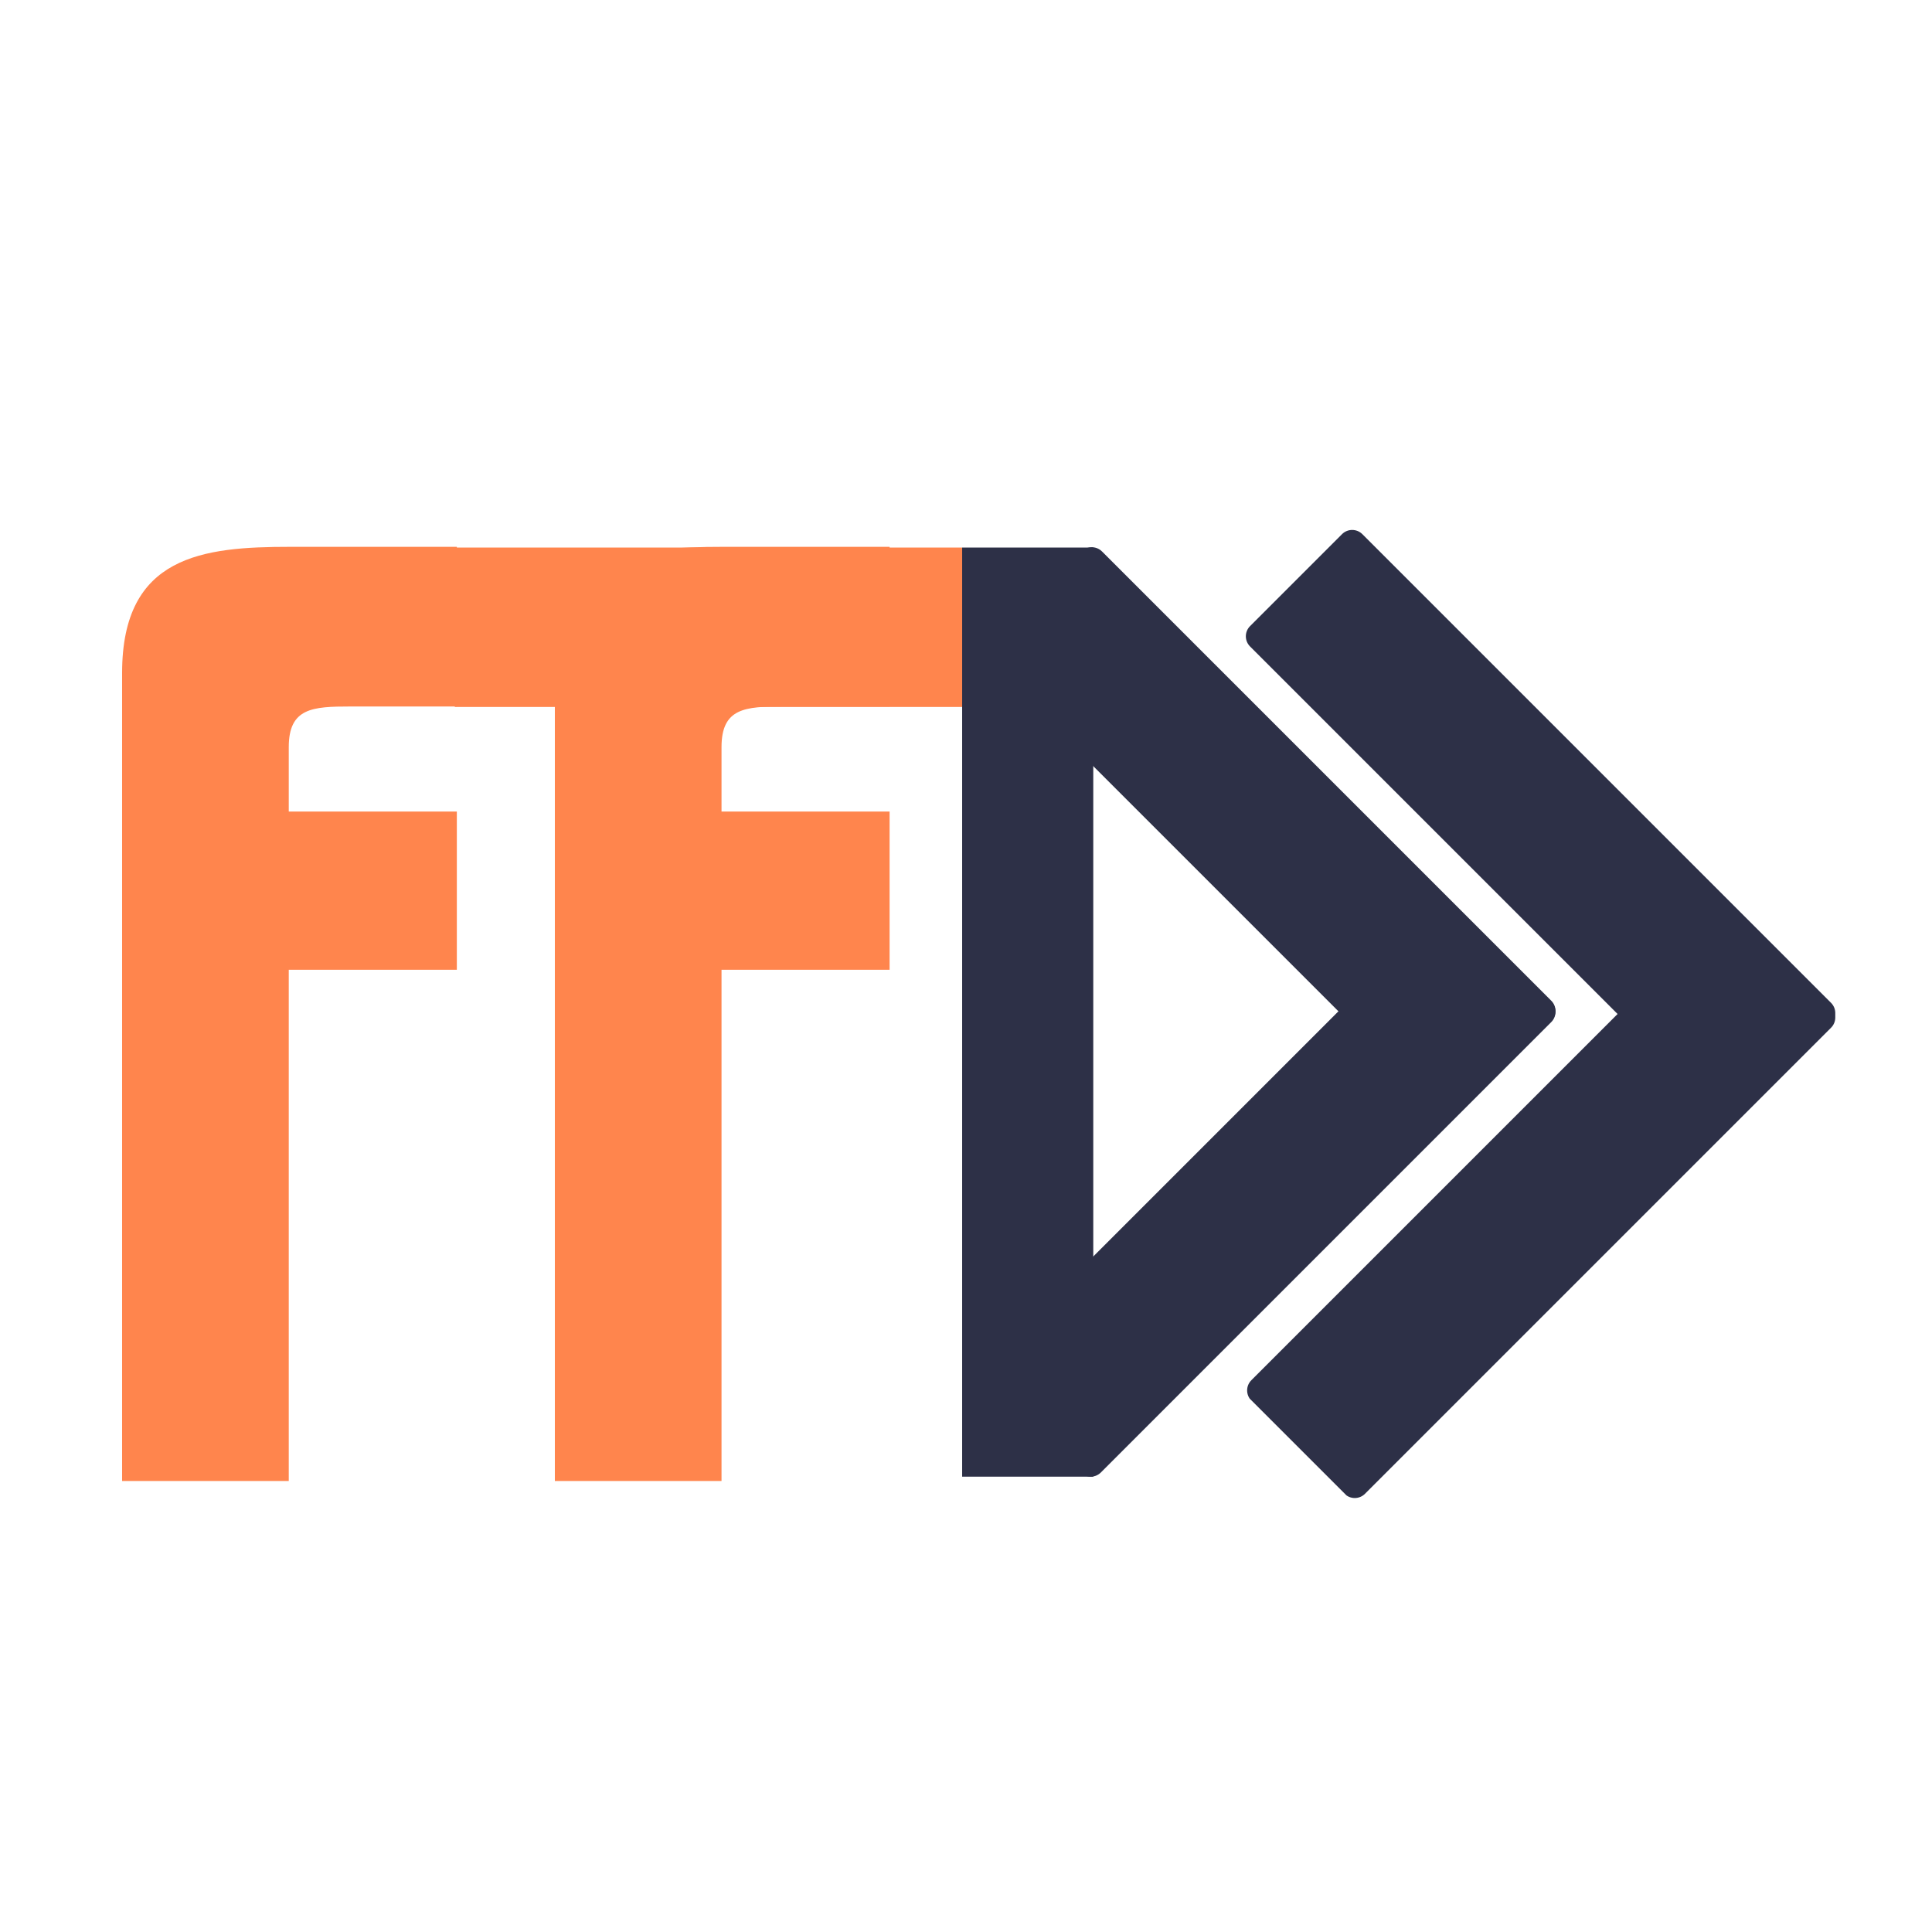 <svg version="1.0" preserveAspectRatio="xMidYMid meet" height="2500" viewBox="0 0 1874.88 1875" zoomAndPan="magnify" width="2500" xmlns:xlink="http://www.w3.org/1999/xlink" xmlns="http://www.w3.org/2000/svg"><defs><g></g><clipPath id="928391538b"><path clip-rule="nonzero" d="M 933.695 531.375 L 1060.953 531.375 L 1060.953 1433.242 L 933.695 1433.242 Z M 933.695 531.375"></path></clipPath><clipPath id="903f52c33e"><path clip-rule="nonzero" d="M 956 531 L 1510 531 L 1510 1084 L 956 1084 Z M 956 531"></path></clipPath><clipPath id="217a666576"><path clip-rule="nonzero" d="M 951.129 633.703 L 1059.539 525.293 L 1515.625 981.375 L 1407.215 1089.785 Z M 951.129 633.703"></path></clipPath><clipPath id="4145ee9653"><path clip-rule="nonzero" d="M 961.016 623.816 L 1049.656 535.18 C 1055.113 529.719 1063.965 529.719 1069.426 535.18 L 1505.445 971.199 C 1510.906 976.656 1510.906 985.508 1505.445 990.969 L 1416.809 1079.609 C 1411.348 1085.066 1402.496 1085.066 1397.035 1079.609 L 961.016 643.59 C 955.559 638.129 955.559 629.277 961.016 623.816 Z M 961.016 623.816"></path></clipPath><clipPath id="32517b8f7d"><path clip-rule="nonzero" d="M 955 879 L 1510 879 L 1510 1434 L 955 1434 Z M 955 879"></path></clipPath><clipPath id="db13be2349"><path clip-rule="nonzero" d="M 1406.824 873.523 L 1515.332 982.031 L 1058.414 1438.949 L 949.906 1330.441 Z M 1406.824 873.523"></path></clipPath><clipPath id="510106ad22"><path clip-rule="nonzero" d="M 1416.707 883.41 L 1505.445 972.145 C 1510.906 977.605 1510.906 986.457 1505.445 991.918 L 1068.34 1429.023 C 1062.879 1434.484 1054.027 1434.484 1048.566 1429.023 L 959.832 1340.285 C 954.371 1334.828 954.371 1325.977 959.832 1320.516 L 1396.938 883.41 C 1402.398 877.949 1411.25 877.949 1416.707 883.41 Z M 1416.707 883.41"></path></clipPath><clipPath id="508e45708d"><path clip-rule="nonzero" d="M 1209 514 L 1782 514 L 1782 1087 L 1209 1087 Z M 1209 514"></path></clipPath><clipPath id="a3772caf9e"><path clip-rule="nonzero" d="M 1203.238 617.516 L 1312.23 508.523 L 1786.938 983.23 L 1677.945 1092.223 Z M 1203.238 617.516"></path></clipPath><clipPath id="f0a096a6e3"><path clip-rule="nonzero" d="M 1213.125 607.629 L 1302.344 518.41 C 1307.805 512.949 1316.656 512.949 1322.117 518.41 L 1776.98 973.273 C 1782.438 978.73 1782.438 987.582 1776.98 993.043 L 1687.758 1082.266 C 1682.301 1087.723 1673.449 1087.723 1667.988 1082.266 L 1213.125 627.402 C 1207.664 621.941 1207.664 613.09 1213.125 607.629 Z M 1213.125 607.629"></path></clipPath><clipPath id="26da51690d"><path clip-rule="nonzero" d="M 1210 883 L 1782 883 L 1782 1454 L 1210 1454 Z M 1210 883"></path></clipPath><clipPath id="f2d056809f"><path clip-rule="nonzero" d="M 1676.617 877.258 L 1786.863 987.504 L 1314.449 1459.918 L 1204.203 1349.672 Z M 1676.617 877.258"></path></clipPath><clipPath id="810729bb39"><path clip-rule="nonzero" d="M 1686.504 887.145 L 1776.977 977.617 C 1782.438 983.078 1782.438 991.93 1776.977 997.387 L 1324.621 1449.746 C 1319.16 1455.203 1310.309 1455.203 1304.848 1449.746 L 1214.375 1359.273 C 1208.914 1353.812 1208.914 1344.961 1214.375 1339.5 L 1666.73 887.145 C 1672.191 881.684 1681.043 881.684 1686.504 887.145 Z M 1686.504 887.145"></path></clipPath><clipPath id="a29749d53c"><path clip-rule="nonzero" d="M 441.336 531.375 L 933.695 531.375 L 933.695 686.113 L 441.336 686.113 Z M 441.336 531.375"></path></clipPath></defs><g fill-opacity="1" fill="#ff854d"><g transform="translate(54.564, 1437.278)"><g><path d="M 63.875 0 L 225.625 0 L 225.625 -496.109 L 388.734 -496.109 L 388.734 -649.688 L 225.625 -649.688 L 225.625 -712.219 C 225.625 -750.266 248.734 -751.625 285.422 -751.625 L 388.734 -751.625 L 388.734 -906.578 L 226.984 -906.578 C 142.719 -906.578 63.875 -898.422 63.875 -784.25 Z M 63.875 0"></path></g></g></g><g fill-opacity="1" fill="#ff854d"><g transform="translate(474.551, 1437.278)"><g><path d="M 63.875 0 L 225.625 0 L 225.625 -496.109 L 388.734 -496.109 L 388.734 -649.688 L 225.625 -649.688 L 225.625 -712.219 C 225.625 -750.266 248.734 -751.625 285.422 -751.625 L 388.734 -751.625 L 388.734 -906.578 L 226.984 -906.578 C 142.719 -906.578 63.875 -898.422 63.875 -784.25 Z M 63.875 0"></path></g></g></g><g clip-path="url(#928391538b)"><path fill-rule="nonzero" fill-opacity="1" d="M 933.695 531.375 L 1060.953 531.375 L 1060.953 1433.125 L 933.695 1433.125 Z M 933.695 531.375" fill="#2d3047"></path></g><g clip-path="url(#903f52c33e)"><g clip-path="url(#217a666576)"><g clip-path="url(#4145ee9653)"><path fill-rule="nonzero" fill-opacity="1" d="M 951.129 633.703 L 1059.539 525.293 L 1515.199 980.953 L 1406.789 1089.363 Z M 951.129 633.703" fill="#2d3047"></path></g></g></g><g clip-path="url(#32517b8f7d)"><g clip-path="url(#db13be2349)"><g clip-path="url(#510106ad22)"><path fill-rule="nonzero" fill-opacity="1" d="M 1406.824 873.523 L 1515.332 982.031 L 1058.414 1438.949 L 949.906 1330.441 Z M 1406.824 873.523" fill="#2d3047"></path></g></g></g><g clip-path="url(#508e45708d)"><g clip-path="url(#a3772caf9e)"><g clip-path="url(#f0a096a6e3)"><path fill-rule="nonzero" fill-opacity="1" d="M 1203.238 617.516 L 1312.23 508.523 L 1786.938 983.23 L 1677.945 1092.223 Z M 1203.238 617.516" fill="#2d3047"></path></g></g></g><g clip-path="url(#26da51690d)"><g clip-path="url(#f2d056809f)"><g clip-path="url(#810729bb39)"><path fill-rule="nonzero" fill-opacity="1" d="M 1676.617 877.258 L 1786.863 987.504 L 1314.879 1459.488 L 1204.633 1349.242 Z M 1676.617 877.258" fill="#2d3047"></path></g></g></g><g clip-path="url(#a29749d53c)"><path fill-rule="nonzero" fill-opacity="1" d="M 441.336 531.375 L 933.961 531.375 L 933.961 686.113 L 441.336 686.113 Z M 441.336 531.375" fill="#ff854d"></path></g></svg>